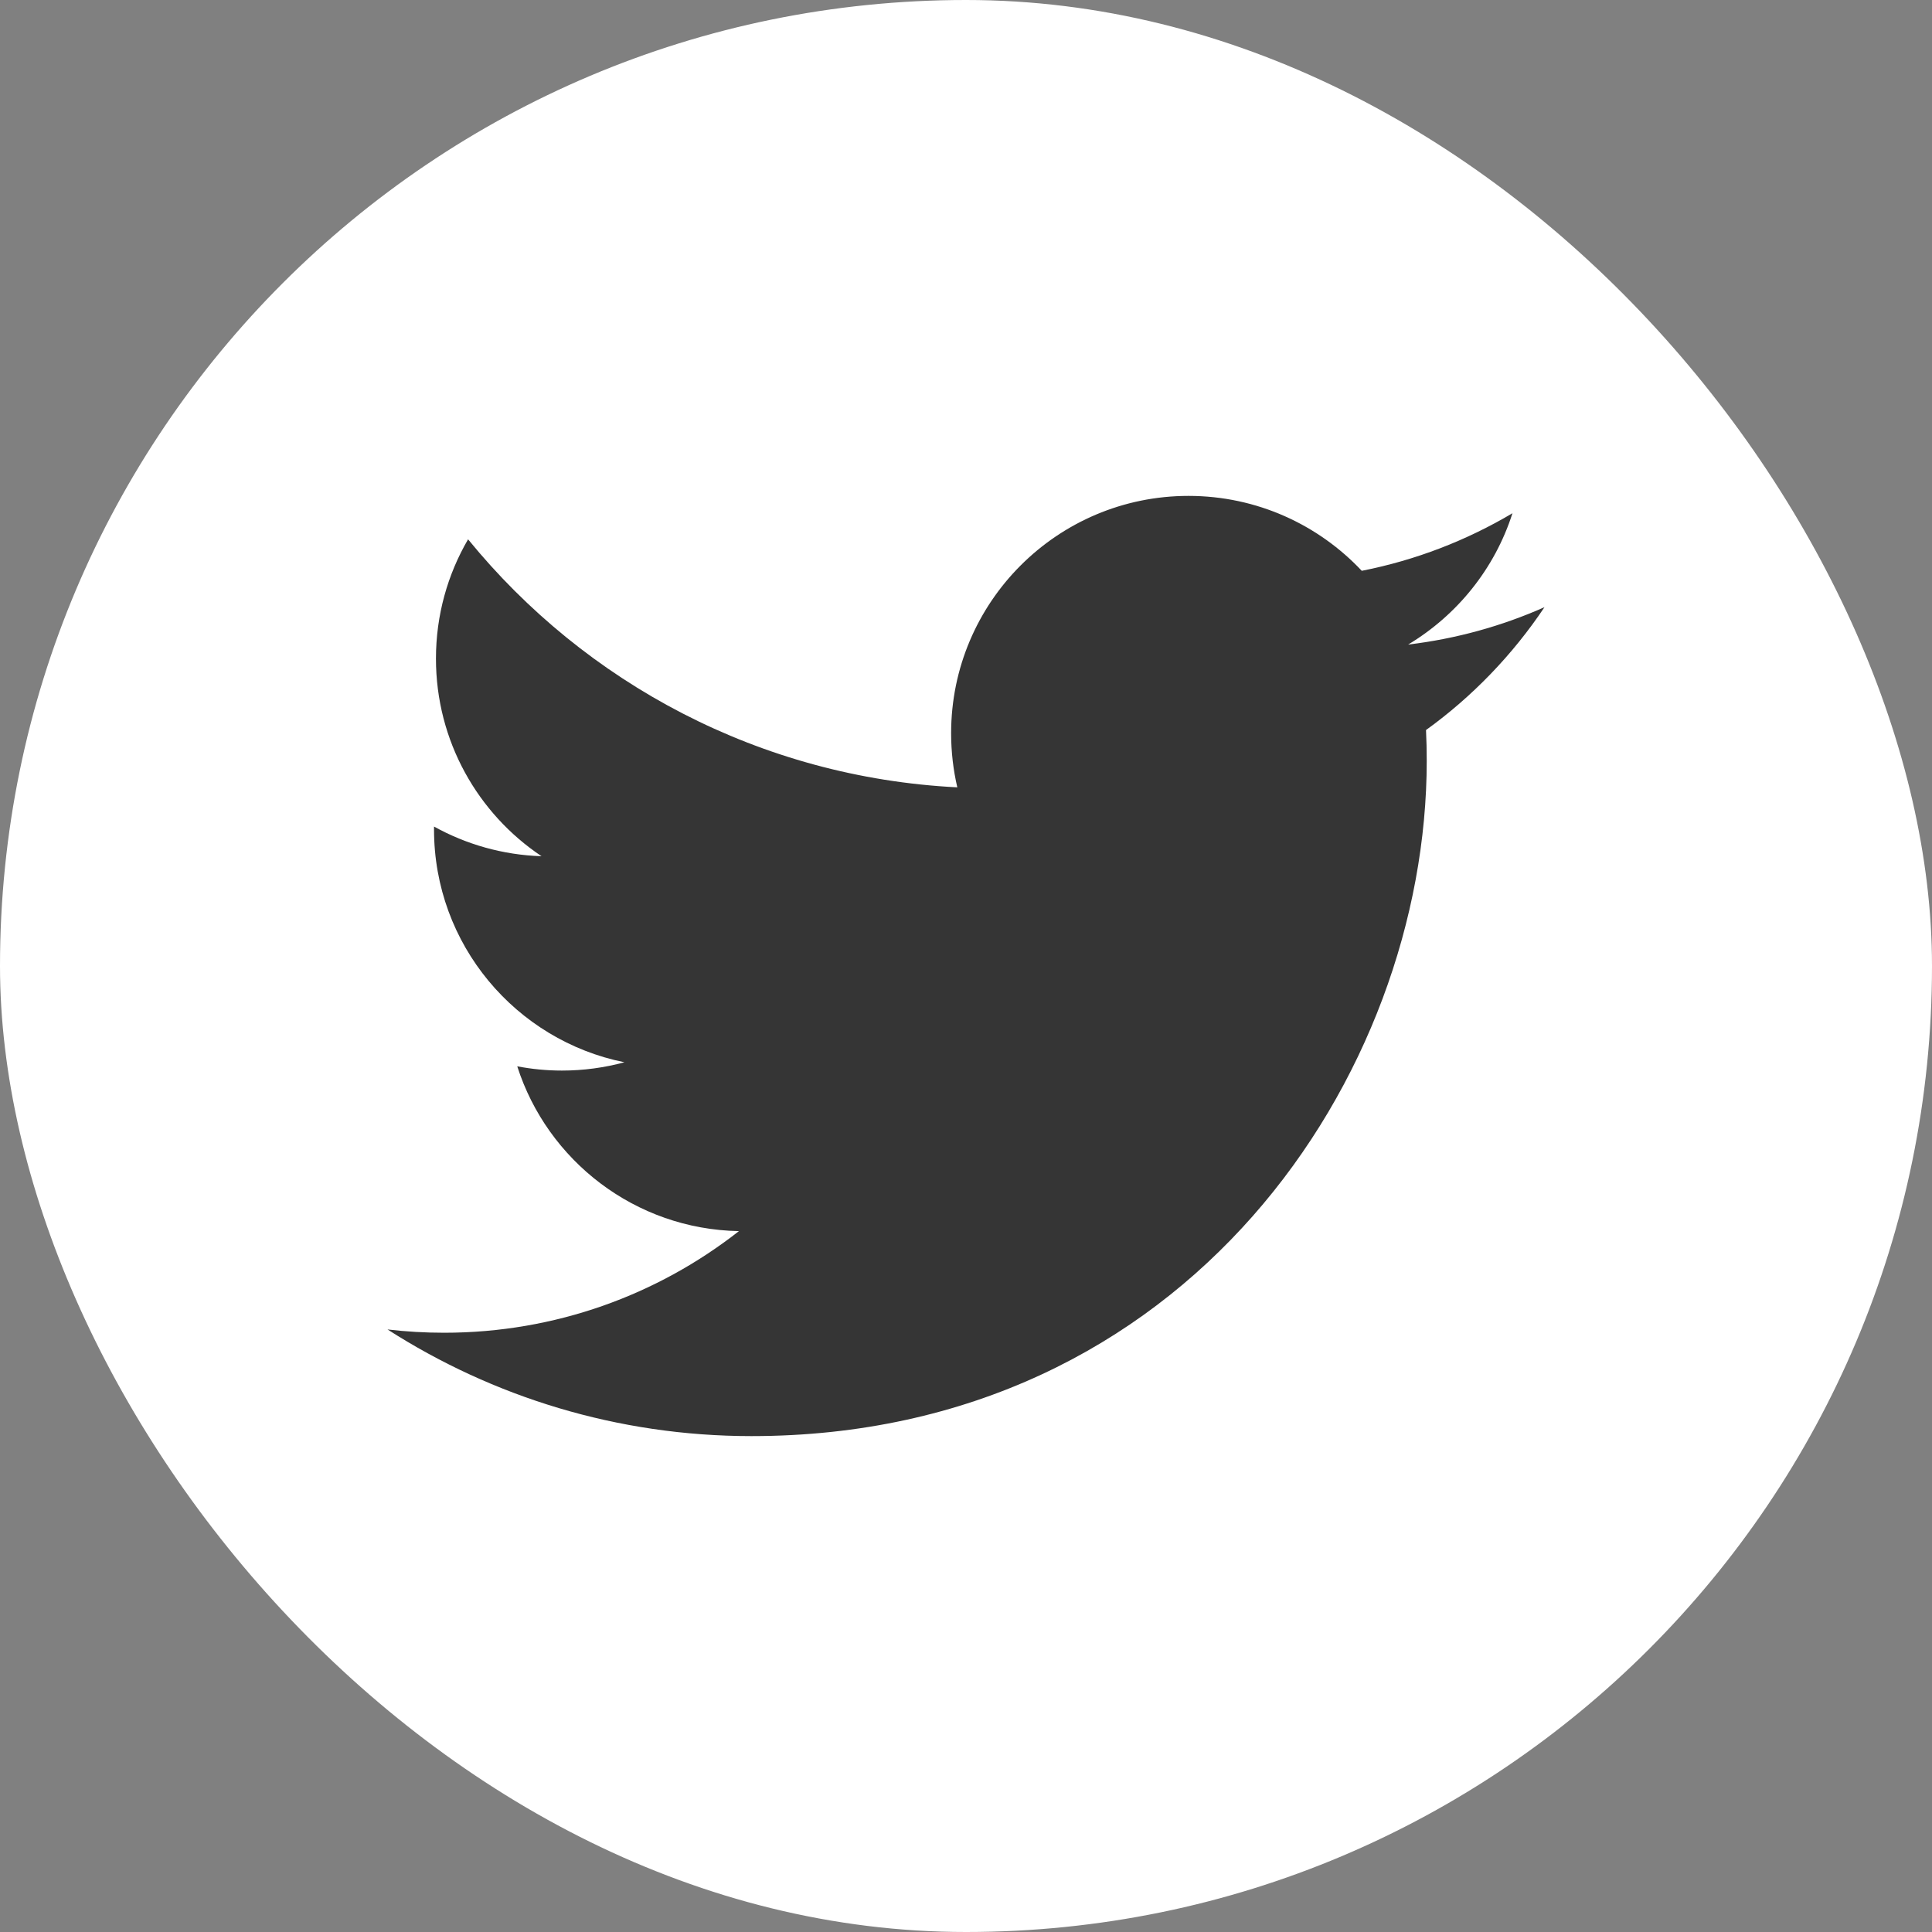 <svg width="40" height="40" viewBox="0 0 40 40" fill="none" xmlns="http://www.w3.org/2000/svg">
<rect x="0" y="0" width="40" height="40" fill="#808080" stroke="none"/>
<rect width="40" height="40" rx="20" fill="white"/>
<path d="M29.524 15.115C29.534 15.326 29.539 15.538 29.539 15.751C29.539 22.245 24.595 29.733 15.557 29.733C12.782 29.733 10.198 28.919 8.023 27.525C8.408 27.57 8.799 27.593 9.196 27.593C11.498 27.593 13.617 26.808 15.299 25.489C13.149 25.45 11.334 24.029 10.709 22.077C11.009 22.134 11.316 22.165 11.633 22.165C12.081 22.165 12.515 22.105 12.928 21.993C10.68 21.541 8.986 19.555 8.986 17.174C8.986 17.153 8.986 17.133 8.986 17.113C9.649 17.48 10.406 17.701 11.212 17.727C9.894 16.846 9.026 15.342 9.026 13.636C9.026 12.736 9.268 11.892 9.691 11.166C12.115 14.139 15.736 16.095 19.82 16.301C19.736 15.941 19.692 15.566 19.692 15.181C19.692 12.467 21.893 10.267 24.607 10.267C26.021 10.267 27.297 10.864 28.194 11.818C29.313 11.598 30.364 11.189 31.314 10.626C30.947 11.774 30.169 12.736 29.154 13.345C30.148 13.226 31.095 12.962 31.977 12.571C31.318 13.556 30.484 14.422 29.524 15.115Z" fill="#353535"/>
</svg>
